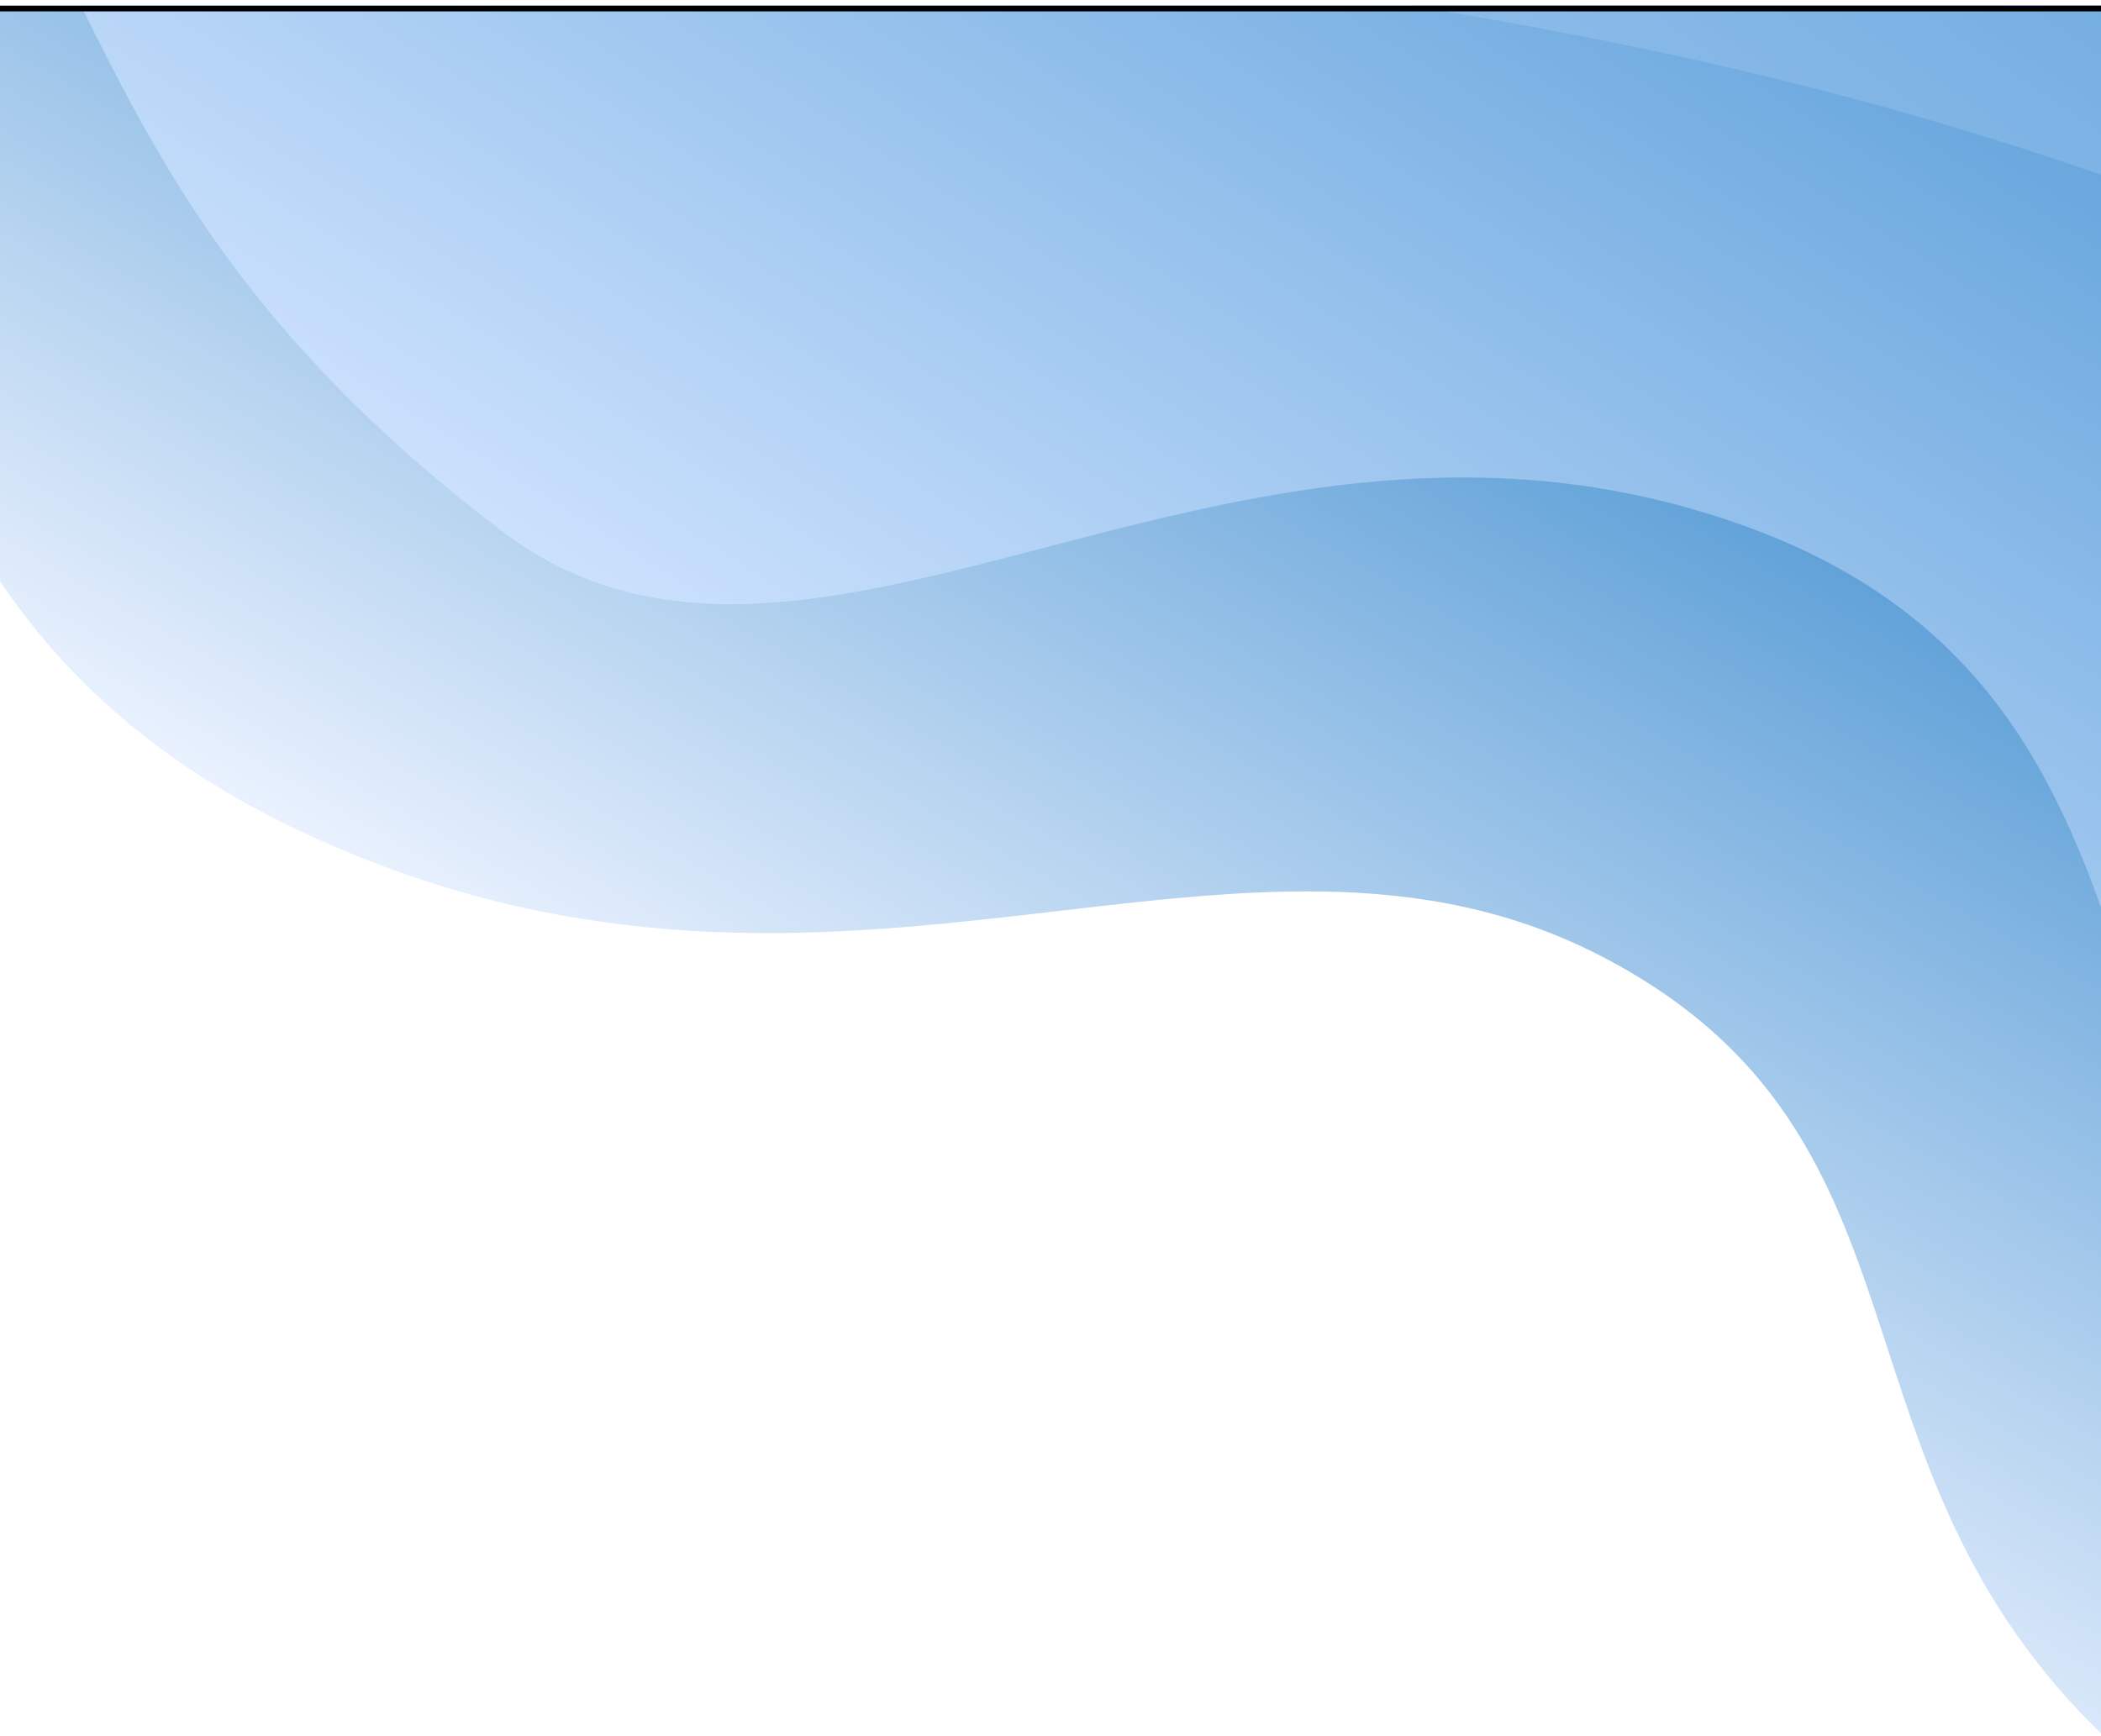 <svg class="decorative-svg" preserveAspectRatio="none" viewBox="0 0 369 305" fill="none" xmlns="http://www.w3.org/2000/svg"><g filter="url(#a)"><g clip-path="url(#b)"><path fill="#fff" d="M-3-3h375v1624H-3z"/><path d="m942.777-177.206 1.365 668.316s-128.449-10.379-208.379-43.079c-79.93-32.7-56.747-42.975-129.686-87.574-72.94-44.599-160.805.328-225.662-50.088-64.857-50.416-34.225-112.214-98.508-146.058-64.284-33.844-133.244 20.574-225.602-20.671C-36.054 102.396-5.455 24.024-78.93-18.088c-73.474-42.112-146.795-9.23-220.292-62.943-73.498-53.713-47.138-93.543-47.138-93.543l1289.136-2.632z" fill="url(#c)"/><path d="M438.079 257.56c-85.327-32.973-39.477-135.226-130.741-168.832-91.263-33.605-164.349 42.299-219.349.448C-24.885 3.288 49.366-61.852-124.433-82.628c-173.798-20.776-176.638-93.832-176.638-93.832l1243.361-2.539 1.068 522.992s8.305 36.26-72.583 62.943c-80.888 26.682-142.625-80.701-215.959-121.561-71.171-39.655-131.41 5.157-216.737-27.815z" fill="url(#d)"/><path d="M4.48-96.796c-26.763-49.733-70.934-78.797-70.934-78.797l1007.292-2.057.938 459.299c-9.518 2.746-27.599 51.323-83.815 22.15-26.217-20.131-50.53-56.861-98.106-91.75-47.576-34.889-100.37-14.148-196.913-52.525-96.542-38.377-99.088-98.027-183.981-129.252C294.067-.952 226.195-4.85 162.185-16.38 98.175-27.913 31.242-47.063 4.479-96.796z" fill="url(#e)"/><path d="M357.338-90.658c-112.914-66.062-118.889-85.11-118.889-85.11l704.196-1.438.424 207.58s2.873 85.762-90.473 89.681c-93.345 3.92-96.247-95.929-186.996-141.734-90.749-45.806-195.347-2.916-308.262-68.979z" fill="url(#f)"/></g><path stroke="#000" d="M-2.5-2.5h374v1623h-374z"/></g><defs><linearGradient id="c" x1="552.187" y1="115.14" x2="416.06" y2="351.33" gradientUnits="userSpaceOnUse"><stop stop-color="#1676C3"/><stop offset="1" stop-color="#E9F1FE"/></linearGradient><linearGradient id="d" x1="564.448" y1="-52.637" x2="359.418" y2="274" gradientUnits="userSpaceOnUse"><stop stop-color="#1777C3"/><stop offset="1" stop-color="#D1E4FF"/></linearGradient><linearGradient id="e" x1="571.948" y1="-177.346" x2="296.478" y2="228.124" gradientUnits="userSpaceOnUse"><stop stop-color="#1F7BC6"/><stop offset="1" stop-color="#C3DCFB"/></linearGradient><radialGradient id="f" cx="0" cy="0" r="1" gradientUnits="userSpaceOnUse" gradientTransform="matrix(-526.803 529.901 -850.53 -845.557 888.048 -154.667)"><stop stop-color="#1676C3"/><stop offset="1" stop-color="#ABCCF0"/></radialGradient><clipPath id="b"><path fill="#fff" d="M-3-3h375v1624H-3z"/></clipPath><filter id="a" x="-7" y="-3" width="383" height="1632" filterUnits="userSpaceOnUse" color-interpolation-filters="sRGB"><feFlood flood-opacity="0" result="BackgroundImageFix"/><feColorMatrix in="SourceAlpha" values="0 0 0 0 0 0 0 0 0 0 0 0 0 0 0 0 0 0 127 0"/><feOffset dy="4"/><feGaussianBlur stdDeviation="2"/><feColorMatrix values="0 0 0 0 0 0 0 0 0 0 0 0 0 0 0 0 0 0 0.25 0"/><feBlend in2="BackgroundImageFix" result="effect1_dropShadow"/><feBlend in="SourceGraphic" in2="effect1_dropShadow" result="shape"/></filter></defs></svg>